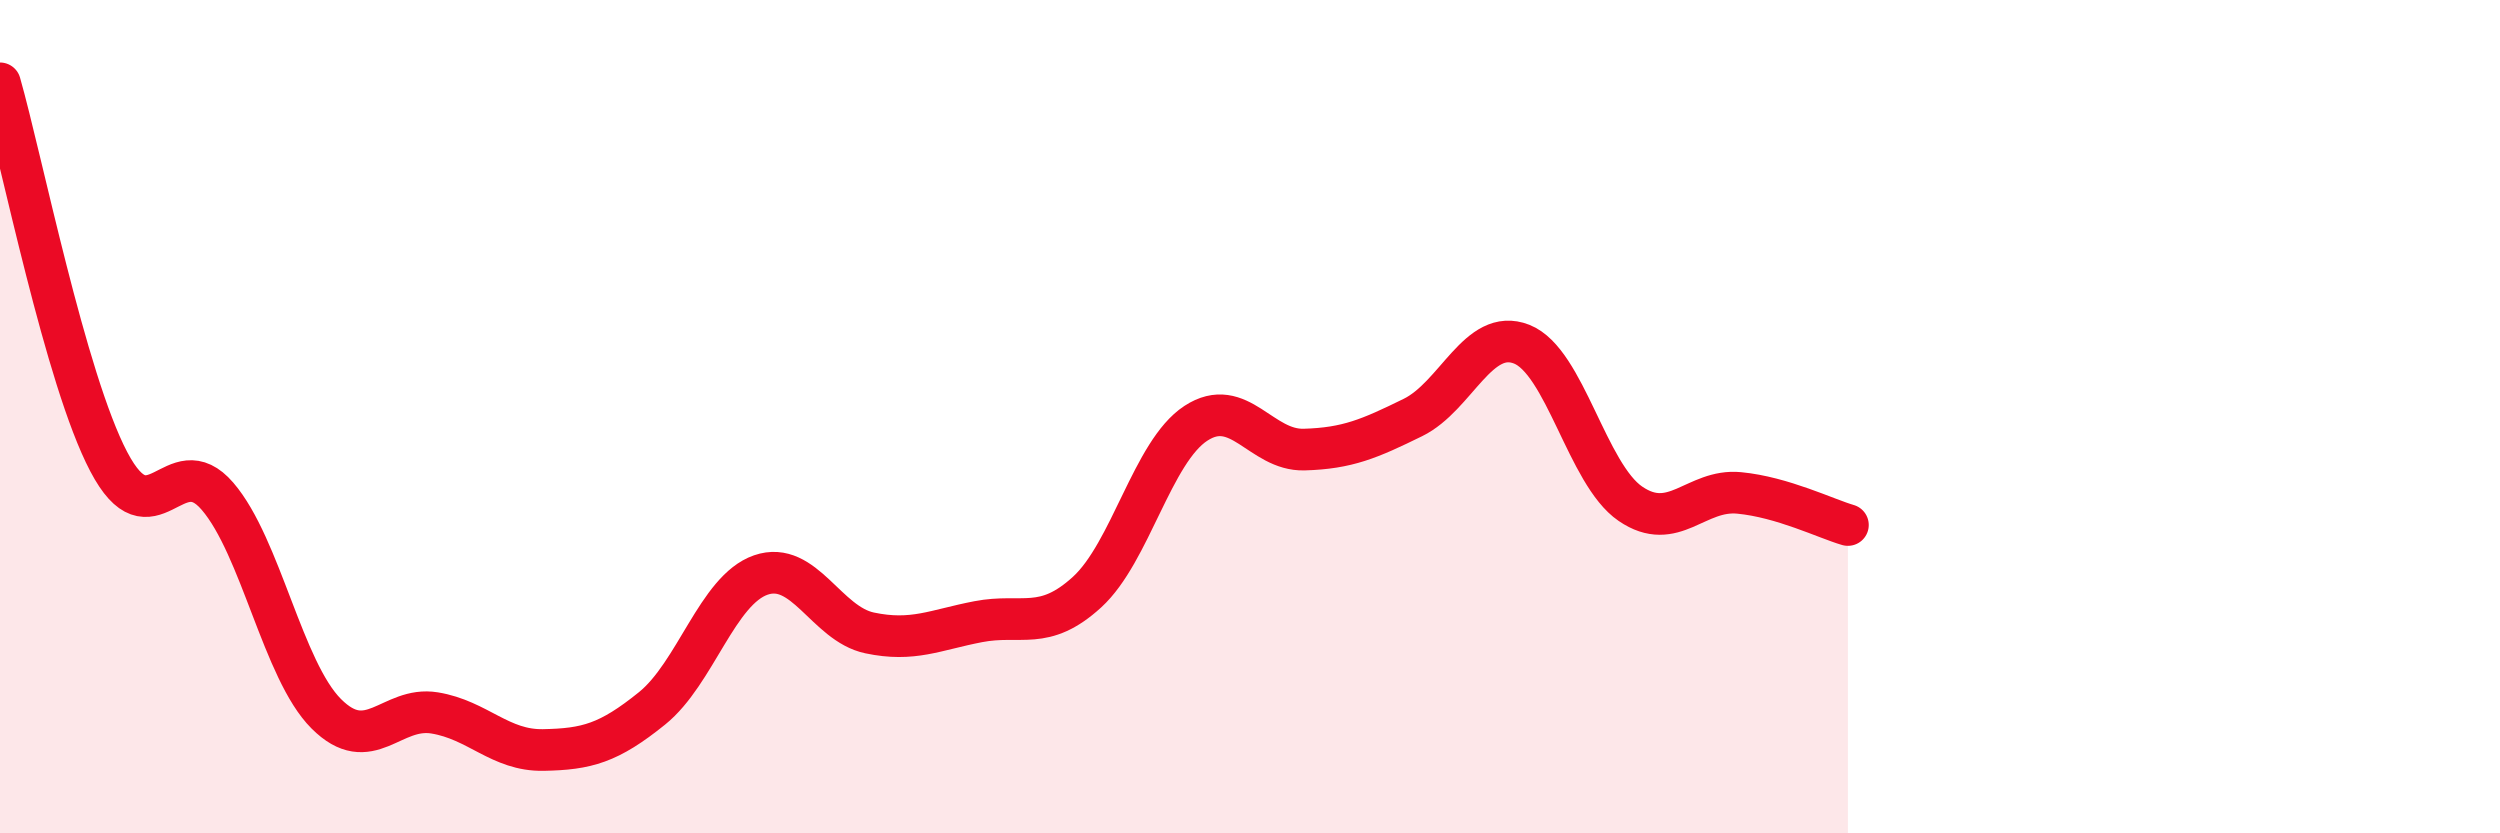
    <svg width="60" height="20" viewBox="0 0 60 20" xmlns="http://www.w3.org/2000/svg">
      <path
        d="M 0,2 C 0.52,3.82 1.57,9.1 2.61,11.08 C 3.65,13.06 4.18,10.7 5.22,11.91 C 6.26,13.12 6.79,16.09 7.83,17.13 C 8.87,18.17 9.39,16.94 10.43,17.11 C 11.47,17.28 12,18.02 13.04,18 C 14.08,17.98 14.61,17.84 15.65,17 C 16.69,16.16 17.22,14.16 18.26,13.8 C 19.3,13.44 19.83,14.97 20.87,15.19 C 21.91,15.41 22.44,15.12 23.48,14.92 C 24.52,14.72 25.05,15.16 26.09,14.21 C 27.13,13.26 27.66,10.84 28.7,10.16 C 29.74,9.48 30.26,10.82 31.3,10.79 C 32.34,10.76 32.87,10.53 33.91,10.02 C 34.95,9.51 35.48,7.85 36.52,8.26 C 37.56,8.67 38.09,11.38 39.13,12.09 C 40.17,12.8 40.7,11.73 41.74,11.83 C 42.78,11.93 43.83,12.45 44.35,12.6L44.35 20L0 20Z"
        fill="#EB0A25"
        opacity="0.1"
        stroke-linecap="round"
        stroke-linejoin="round"
      />
      <path
        d="M 0,2 C 0.52,3.82 1.57,9.1 2.61,11.08 C 3.65,13.06 4.18,10.7 5.22,11.91 C 6.26,13.12 6.79,16.09 7.83,17.13 C 8.87,18.17 9.39,16.94 10.43,17.11 C 11.47,17.28 12,18.02 13.04,18 C 14.08,17.98 14.61,17.84 15.65,17 C 16.69,16.16 17.22,14.16 18.26,13.8 C 19.3,13.44 19.83,14.97 20.87,15.19 C 21.91,15.41 22.44,15.12 23.48,14.92 C 24.52,14.72 25.05,15.16 26.09,14.21 C 27.13,13.26 27.66,10.84 28.7,10.16 C 29.74,9.48 30.26,10.82 31.3,10.79 C 32.34,10.76 32.87,10.53 33.91,10.02 C 34.95,9.51 35.48,7.85 36.52,8.26 C 37.56,8.67 38.09,11.38 39.13,12.09 C 40.17,12.8 40.7,11.73 41.74,11.83 C 42.78,11.93 43.83,12.45 44.35,12.6"
        stroke="#EB0A25"
        stroke-width="1"
        fill="none"
        stroke-linecap="round"
        stroke-linejoin="round"
      />
    </svg>
  